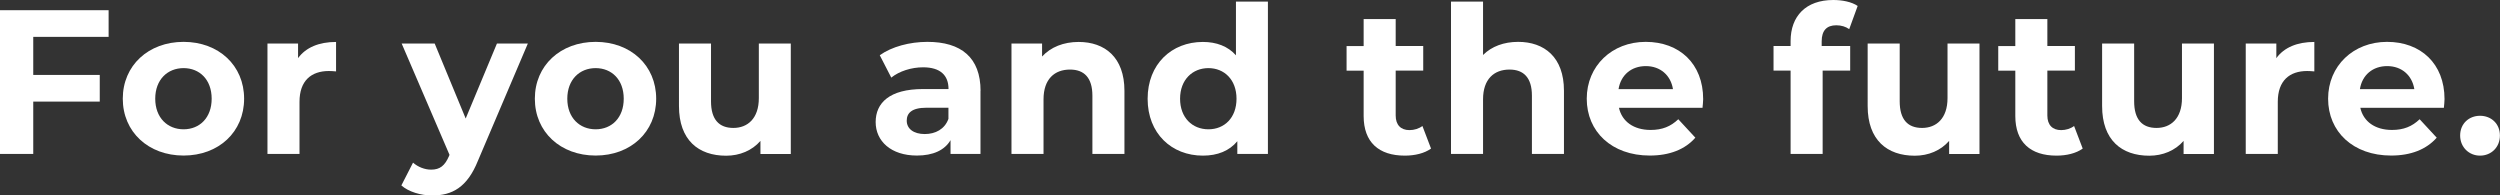 <?xml version="1.0" encoding="UTF-8"?><svg id="a" xmlns="http://www.w3.org/2000/svg" viewBox="0 0 310.51 24.27"><rect x="0" y="0" width="310.51" height="24.27" fill="#333333" stroke="none"/><defs><style>.b{fill:#fff;}</style></defs><path class="b" d="M4.13,4.59v4.72H12.39v3.31H4.13v6.5H0V1.27H13.49v3.31H4.13Z"/><path class="b" d="M15.25,12.26c0-4.13,3.19-7.06,7.55-7.06s7.52,2.93,7.52,7.06-3.16,7.06-7.52,7.06-7.55-2.93-7.55-7.06Zm11.04,0c0-2.37-1.5-3.8-3.49-3.8s-3.52,1.43-3.52,3.8,1.53,3.8,3.52,3.8,3.49-1.43,3.49-3.8Z"/><path class="b" d="M41.74,5.2v3.67c-.33-.03-.59-.05-.89-.05-2.19,0-3.65,1.2-3.65,3.82v6.48h-3.98V5.41h3.8v1.81c.97-1.33,2.6-2.01,4.72-2.01Z"/><path class="b" d="M65.56,5.41l-6.2,14.56c-1.33,3.31-3.21,4.31-5.69,4.31-1.4,0-2.93-.46-3.82-1.25l1.45-2.83c.61,.54,1.45,.87,2.24,.87,1.1,0,1.71-.48,2.24-1.71l.05-.13-5.94-13.82h4.1l3.85,9.31,3.88-9.31h3.82Z"/><path class="b" d="M66.43,12.26c0-4.13,3.19-7.06,7.55-7.06s7.52,2.93,7.52,7.06-3.16,7.06-7.52,7.06-7.55-2.93-7.55-7.06Zm11.04,0c0-2.37-1.5-3.8-3.49-3.8s-3.52,1.43-3.52,3.8,1.53,3.8,3.52,3.8,3.49-1.43,3.49-3.8Z"/><path class="b" d="M98.22,5.41v13.72h-3.77v-1.63c-1.04,1.2-2.58,1.84-4.26,1.84-3.44,0-5.86-1.94-5.86-6.17V5.41h3.98v7.17c0,2.29,1.02,3.31,2.78,3.31s3.16-1.17,3.16-3.7V5.41h3.98Z"/><path class="b" d="M121.78,11.29v7.83h-3.72v-1.71c-.74,1.25-2.17,1.91-4.18,1.91-3.21,0-5.12-1.79-5.12-4.16s1.71-4.1,5.89-4.1h3.16c0-1.71-1.02-2.7-3.16-2.7-1.45,0-2.96,.48-3.95,1.28l-1.43-2.78c1.5-1.07,3.72-1.66,5.92-1.66,4.18,0,6.6,1.94,6.6,6.09Zm-3.98,3.49v-1.4h-2.73c-1.86,0-2.45,.69-2.45,1.61,0,.99,.84,1.66,2.24,1.66,1.33,0,2.47-.61,2.93-1.86Z"/><path class="b" d="M139.66,11.27v7.85h-3.98v-7.24c0-2.22-1.02-3.24-2.78-3.24-1.91,0-3.29,1.17-3.29,3.7v6.78h-3.98V5.41h3.8v1.61c1.07-1.17,2.68-1.81,4.54-1.81,3.24,0,5.69,1.89,5.69,6.07Z"/><path class="b" d="M157.48,.2V19.12h-3.8v-1.58c-.99,1.2-2.45,1.79-4.28,1.79-3.88,0-6.86-2.75-6.86-7.06s2.98-7.06,6.86-7.06c1.68,0,3.11,.53,4.11,1.66V.2h3.98Zm-3.9,12.06c0-2.37-1.53-3.8-3.49-3.8s-3.52,1.43-3.52,3.8,1.53,3.8,3.52,3.8,3.49-1.43,3.49-3.8Z"/><path class="b" d="M177.73,18.46c-.82,.59-2.01,.87-3.24,.87-3.24,0-5.12-1.66-5.12-4.92v-5.63h-2.12v-3.06h2.12V2.37h3.98v3.34h3.42v3.06h-3.42v5.58c0,1.17,.64,1.81,1.71,1.81,.59,0,1.17-.18,1.61-.51l1.07,2.8Z"/><path class="b" d="M194.25,11.27v7.85h-3.98v-7.24c0-2.22-1.02-3.24-2.78-3.24-1.91,0-3.29,1.17-3.29,3.7v6.78h-3.98V.2h3.98V6.83c1.07-1.07,2.6-1.63,4.36-1.63,3.24,0,5.69,1.89,5.69,6.07Z"/><path class="b" d="M211.46,13.39h-10.38c.38,1.71,1.84,2.75,3.93,2.75,1.45,0,2.5-.43,3.44-1.33l2.12,2.29c-1.27,1.45-3.19,2.22-5.66,2.22-4.74,0-7.83-2.98-7.83-7.06s3.14-7.06,7.32-7.06,7.14,2.7,7.14,7.11c0,.31-.05,.74-.08,1.07Zm-10.43-2.32h6.76c-.28-1.73-1.58-2.86-3.37-2.86s-3.11,1.1-3.39,2.86Z"/><path class="b" d="M226.28,5.71h3.52v3.06h-3.42v10.35h-3.98V8.77h-2.12v-3.06h2.12v-.61c0-3.09,1.89-5.1,5.3-5.1,1.12,0,2.29,.23,3.03,.74l-1.05,2.88c-.43-.31-.99-.48-1.61-.48-1.17,0-1.81,.64-1.81,1.99v.59Z"/><path class="b" d="M245.86,5.41v13.72h-3.77v-1.63c-1.04,1.2-2.58,1.84-4.26,1.84-3.44,0-5.86-1.94-5.86-6.17V5.41h3.98v7.17c0,2.29,1.02,3.31,2.78,3.31s3.16-1.17,3.16-3.7V5.41h3.98Z"/><path class="b" d="M258.67,18.46c-.82,.59-2.01,.87-3.24,.87-3.24,0-5.12-1.66-5.12-4.92v-5.63h-2.12v-3.06h2.12V2.37h3.98v3.34h3.42v3.06h-3.42v5.58c0,1.17,.64,1.81,1.71,1.81,.59,0,1.17-.18,1.61-.51l1.07,2.8Z"/><path class="b" d="M274.98,5.41v13.72h-3.77v-1.63c-1.04,1.2-2.58,1.84-4.26,1.84-3.44,0-5.86-1.94-5.86-6.17V5.41h3.98v7.17c0,2.29,1.02,3.31,2.78,3.31s3.16-1.17,3.16-3.7V5.41h3.98Z"/><path class="b" d="M287.45,5.2v3.67c-.33-.03-.59-.05-.89-.05-2.19,0-3.65,1.2-3.65,3.82v6.48h-3.98V5.41h3.8v1.81c.97-1.33,2.6-2.01,4.72-2.01Z"/><path class="b" d="M303.54,13.39h-10.38c.38,1.71,1.84,2.75,3.93,2.75,1.45,0,2.5-.43,3.44-1.33l2.12,2.29c-1.28,1.45-3.19,2.22-5.66,2.22-4.74,0-7.83-2.98-7.83-7.06s3.14-7.06,7.32-7.06,7.14,2.7,7.14,7.11c0,.31-.05,.74-.08,1.07Zm-10.43-2.32h6.76c-.28-1.73-1.58-2.86-3.37-2.86s-3.11,1.1-3.39,2.86Z"/><path class="b" d="M305.56,16.83c0-1.48,1.1-2.45,2.47-2.45s2.47,.97,2.47,2.45-1.1,2.5-2.47,2.5-2.47-1.05-2.47-2.5Z"/></svg>